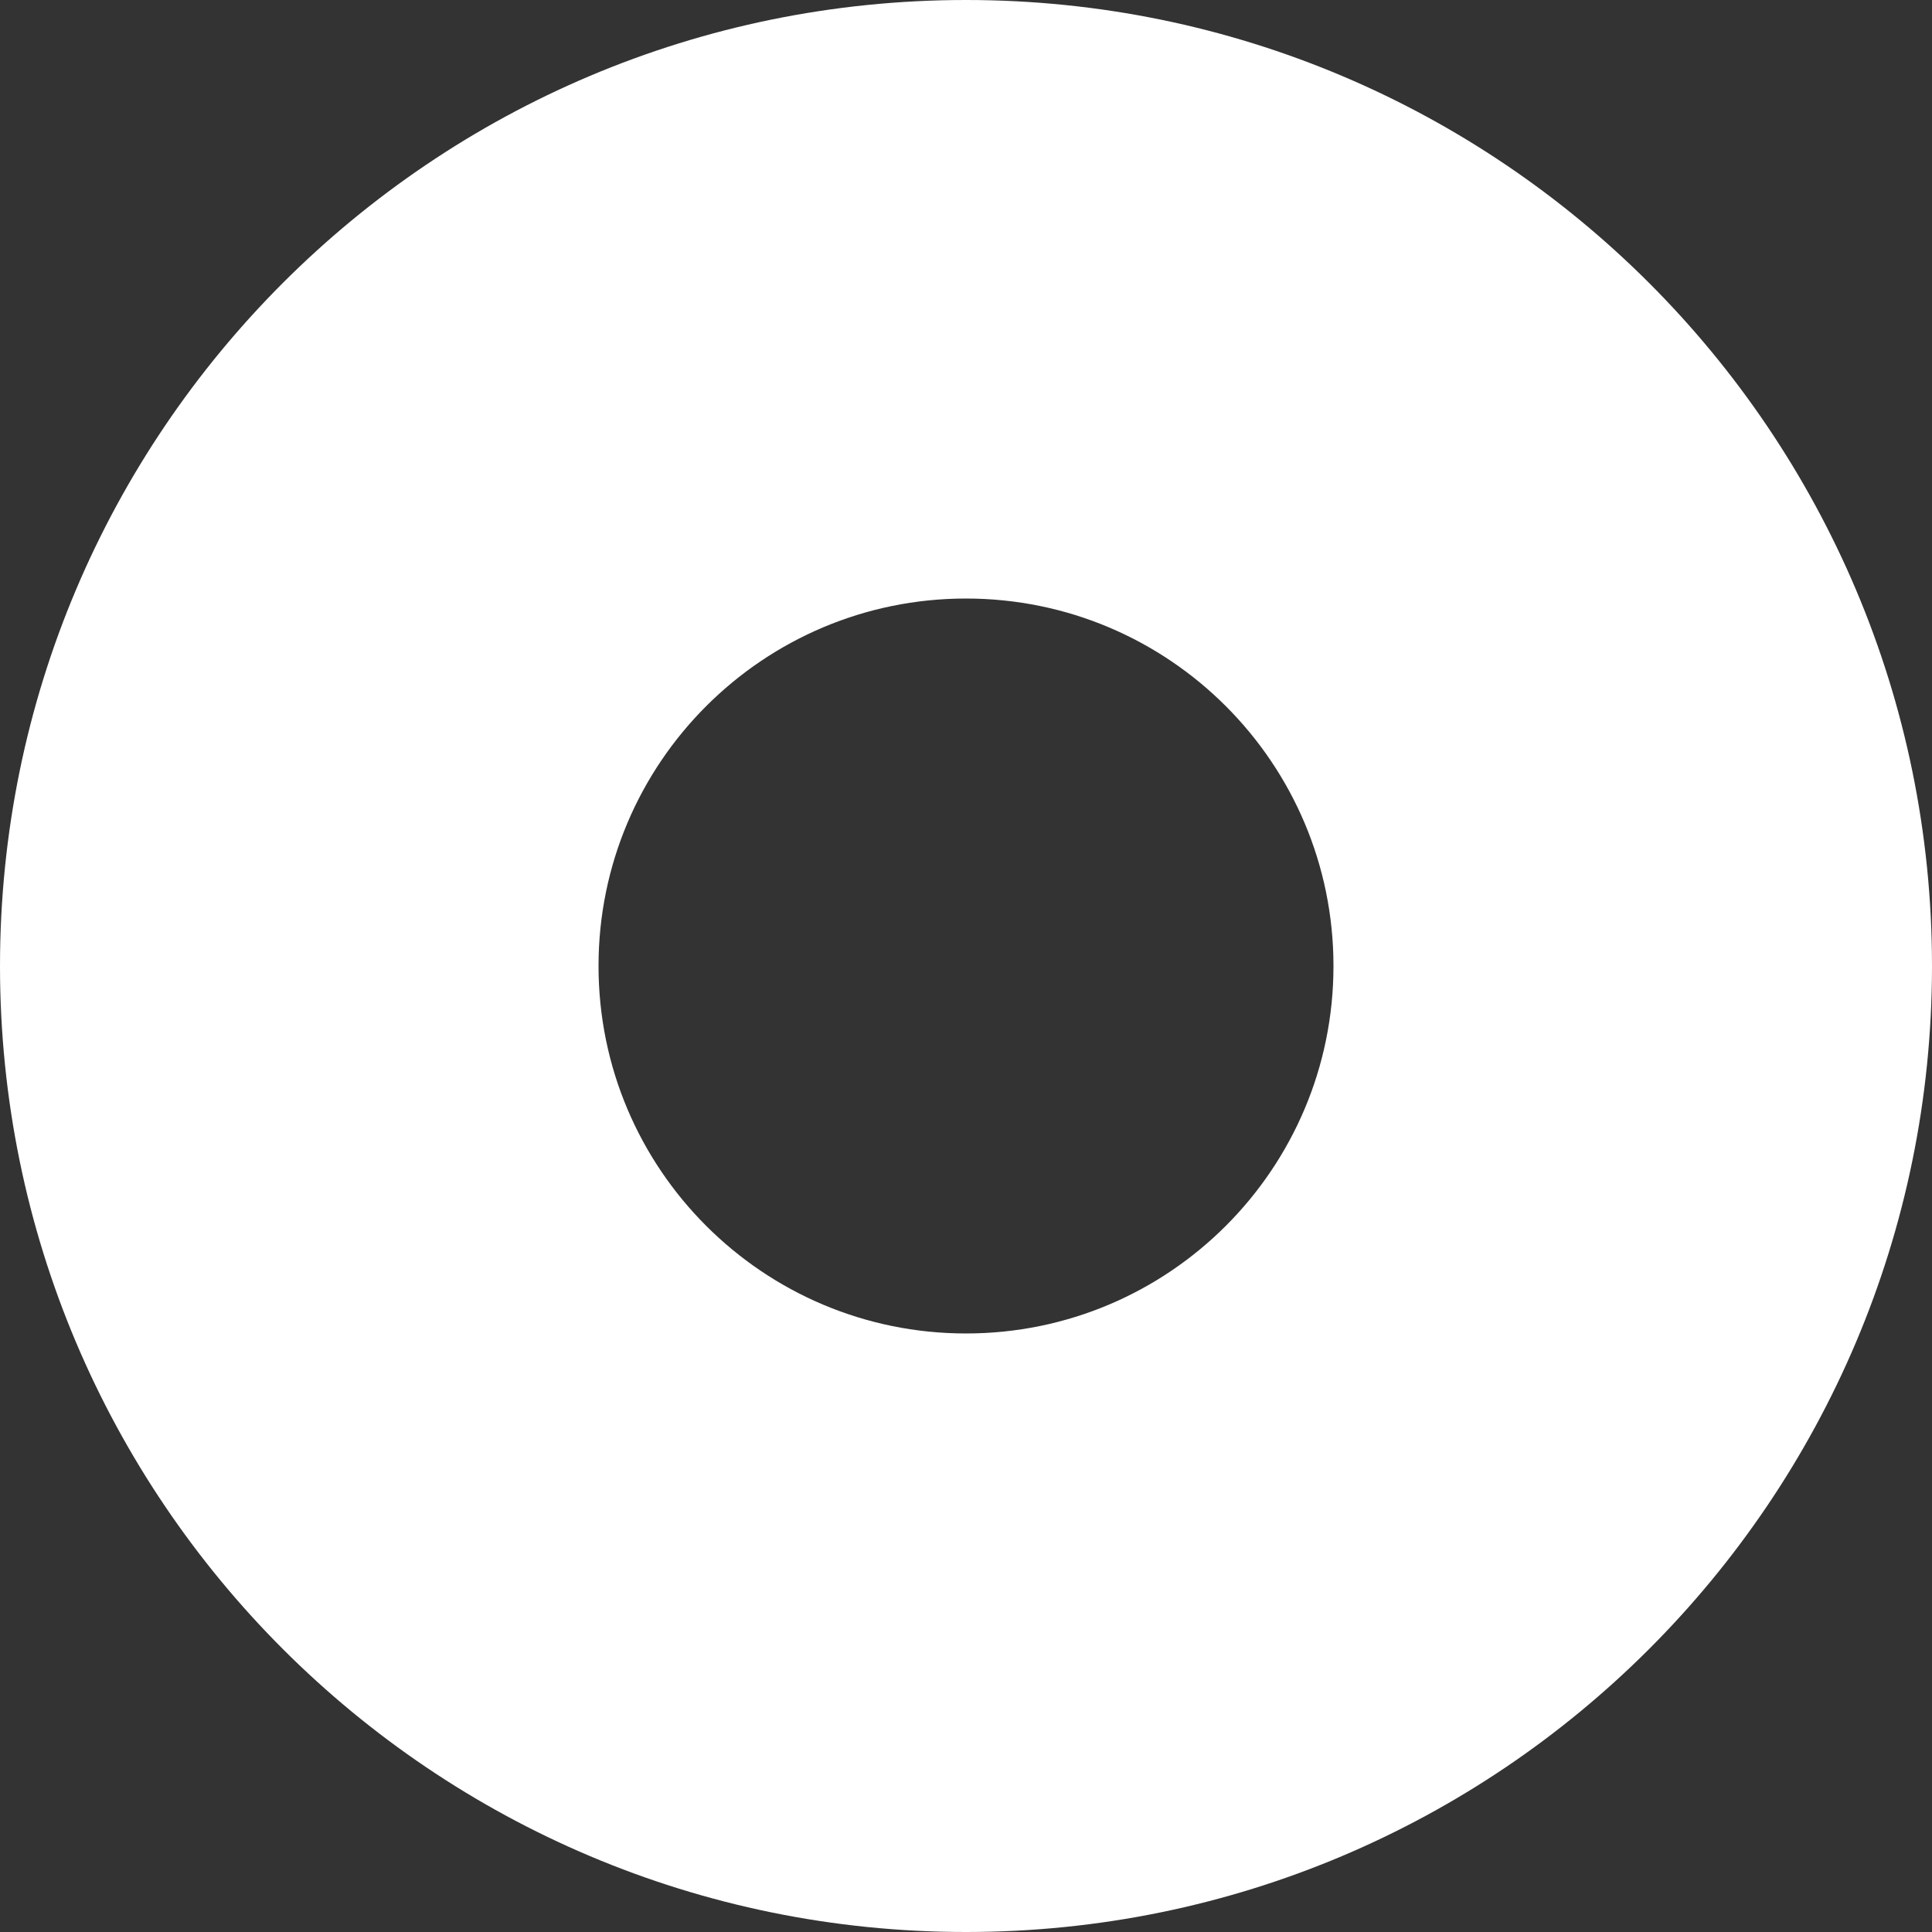 <?xml version="1.0" encoding="UTF-8"?> <svg xmlns="http://www.w3.org/2000/svg" id="_Слой_2" data-name="Слой 2" viewBox="0 0 133.28 133.28"><rect x="0" y="0" width="133.28" height="133.28" fill="#333333" stroke="none"/> <g id="_Слой_1-2" data-name="Слой 1"> <path d="m66.64,0C29.83,0,0,29.83,0,66.64s29.83,66.64,66.64,66.64,66.64-29.84,66.64-66.64S103.45,0,66.64,0m0,91.99c-14,0-25.35-11.35-25.35-25.35s11.35-25.35,25.35-25.35,25.35,11.35,25.35,25.35-11.35,25.35-25.35,25.35" style="fill: #fff; fill-rule: evenodd;"></path> </g> </svg> 
